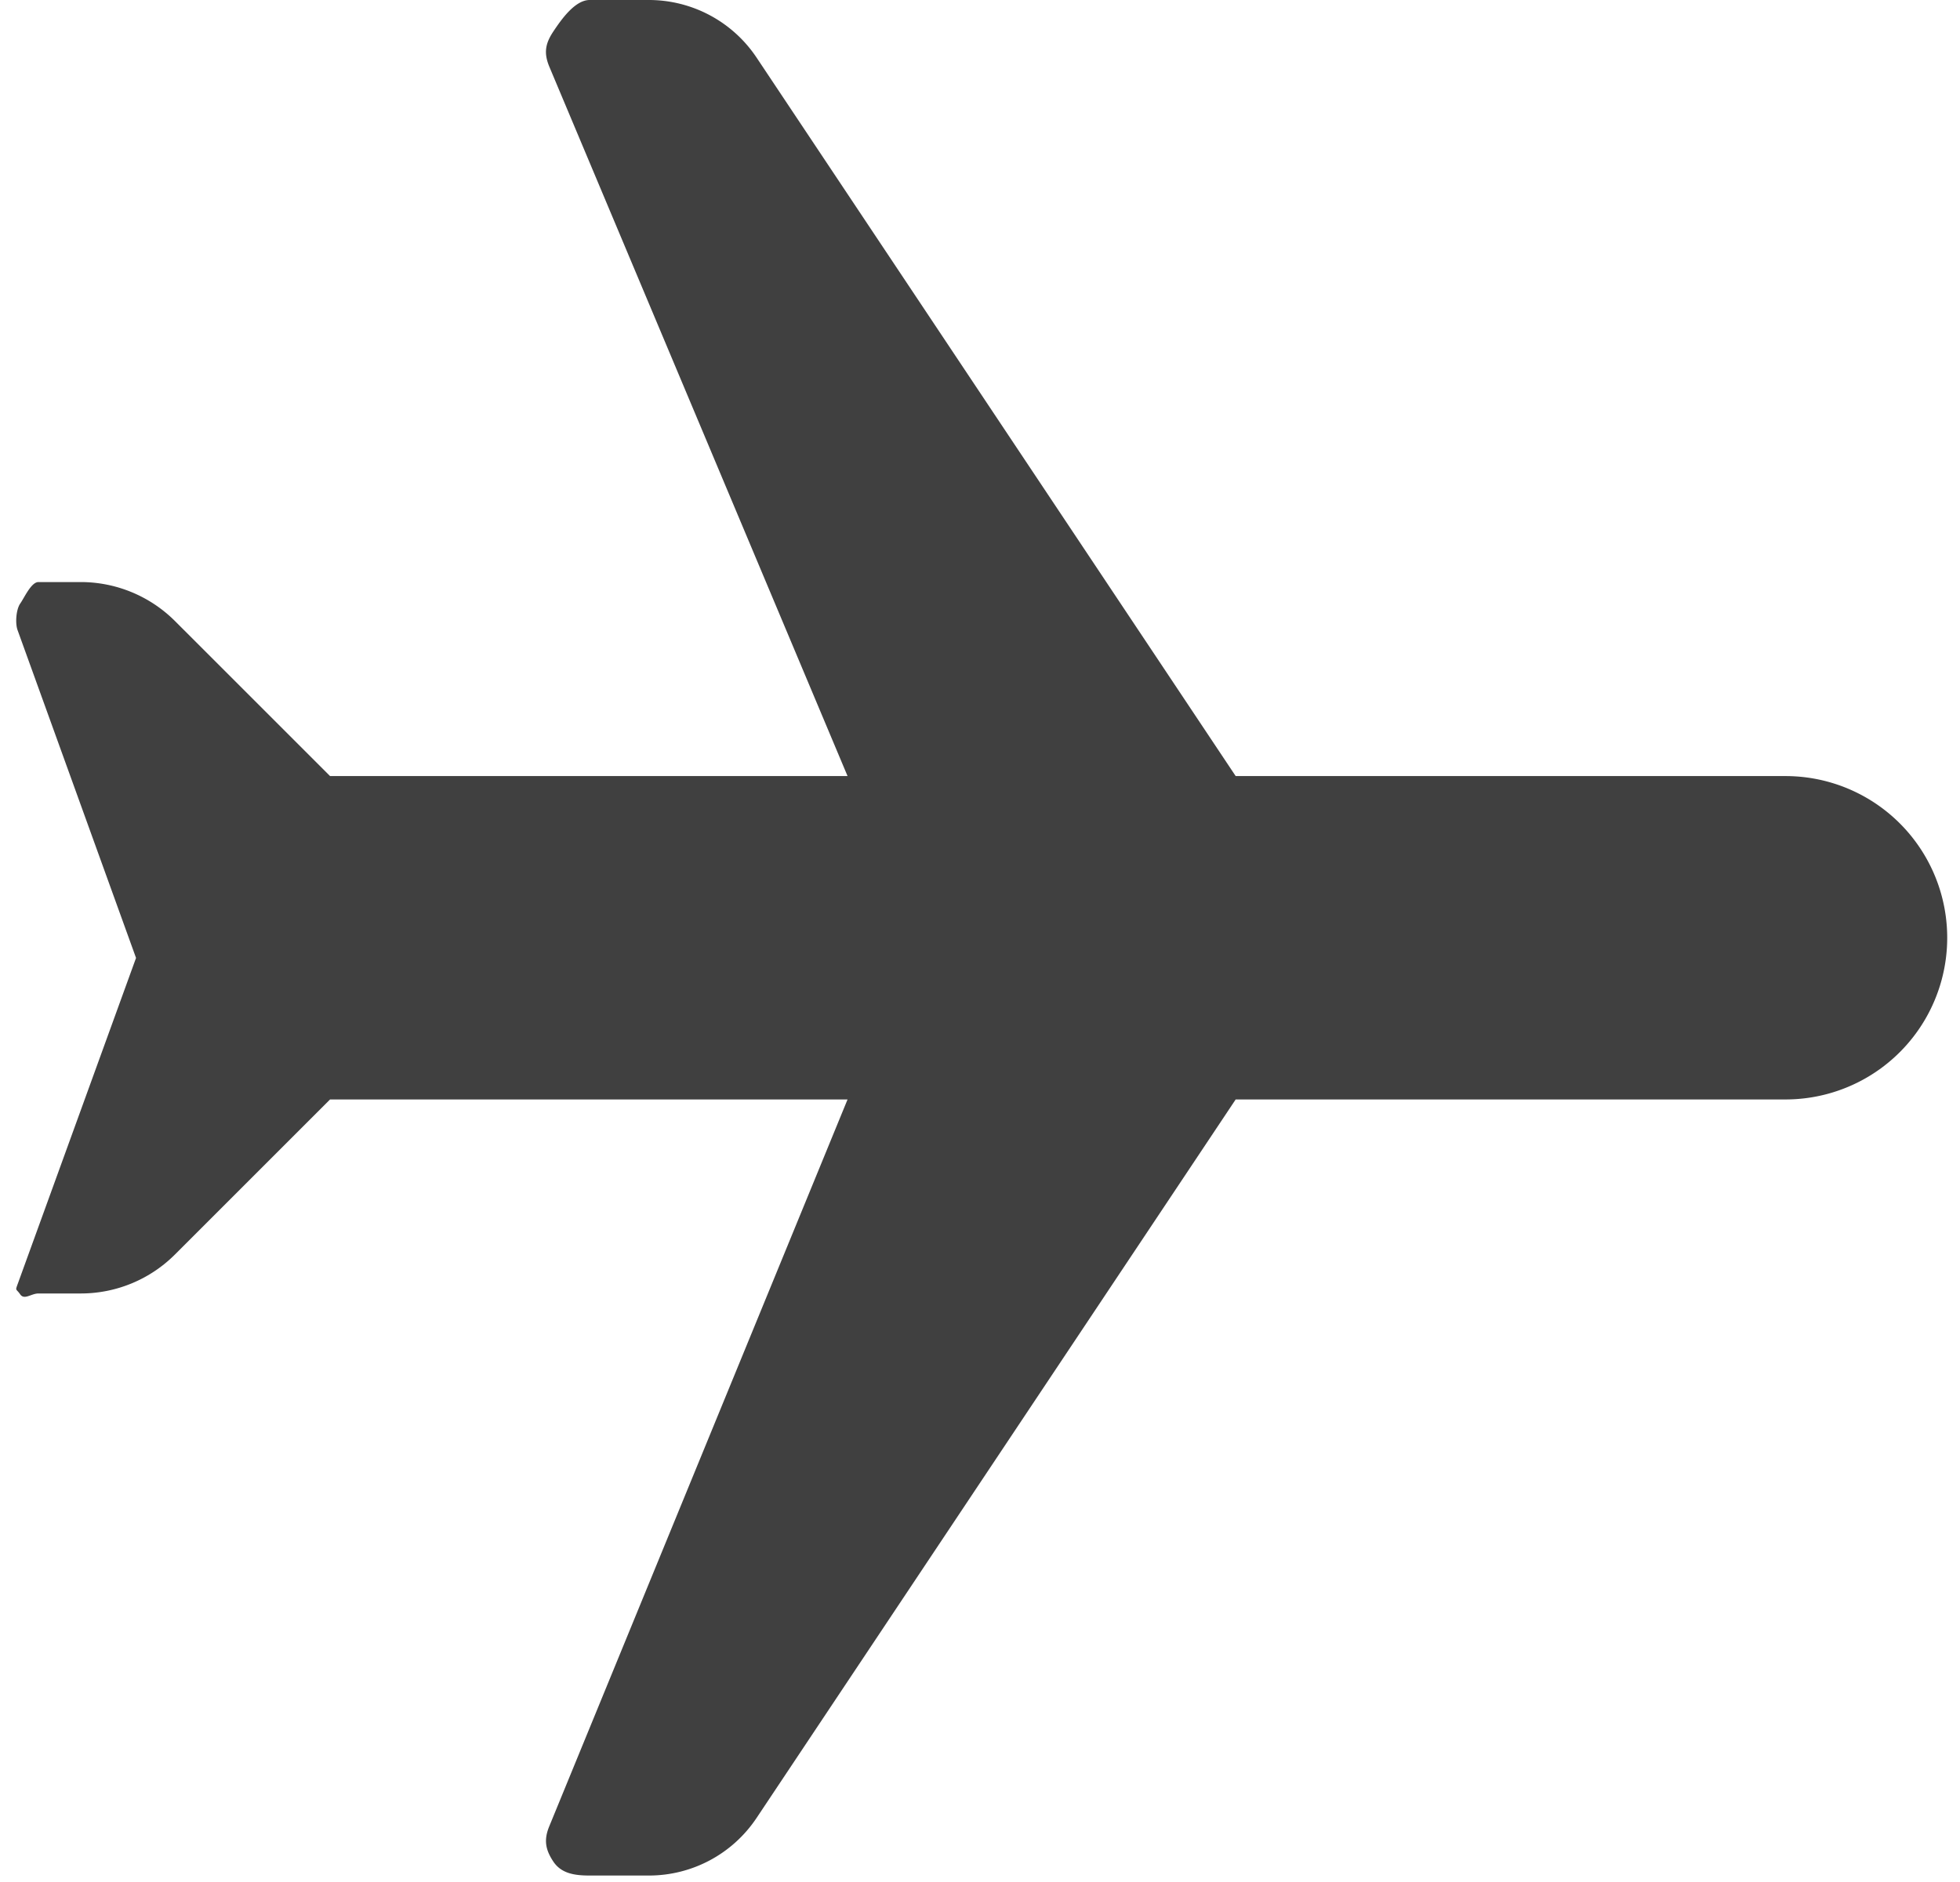 <svg width="101" height="97" viewBox="0 0 101 97" xmlns="http://www.w3.org/2000/svg"><title>Shape</title><path d="M63.675 40L38.988 2.97A6.672 6.672 0 0 0 33.438 0h-3.053c-.754 0-1.457 1-1.874 1.627-.416.626-.493 1.11-.206 1.806L43.675 40H17.008L9.02 32.013A6.876 6.876 0 0 0 4.165 30H1.98c-.373 0-.726.807-.94 1.11-.21.307-.263 1.01-.136 1.363l6.106 16.9L.905 66.197c-.127.35-.074.21.136.516.214.307.567-.046.94-.046h2.184a6.862 6.862 0 0 0 4.856-2.014l7.987-7.986h26.667L28.308 94.12c-.29.697-.21 1.203.207 1.83.42.627 1.123.717 1.873.717h3.053c2.23 0 4.31-1.114 5.547-2.97l24.687-37.03h28.333a8.332 8.332 0 0 0 8.333-8.334A8.332 8.332 0 0 0 92.008 40H63.675z" fill="#404040" fill-rule="evenodd"/></svg>